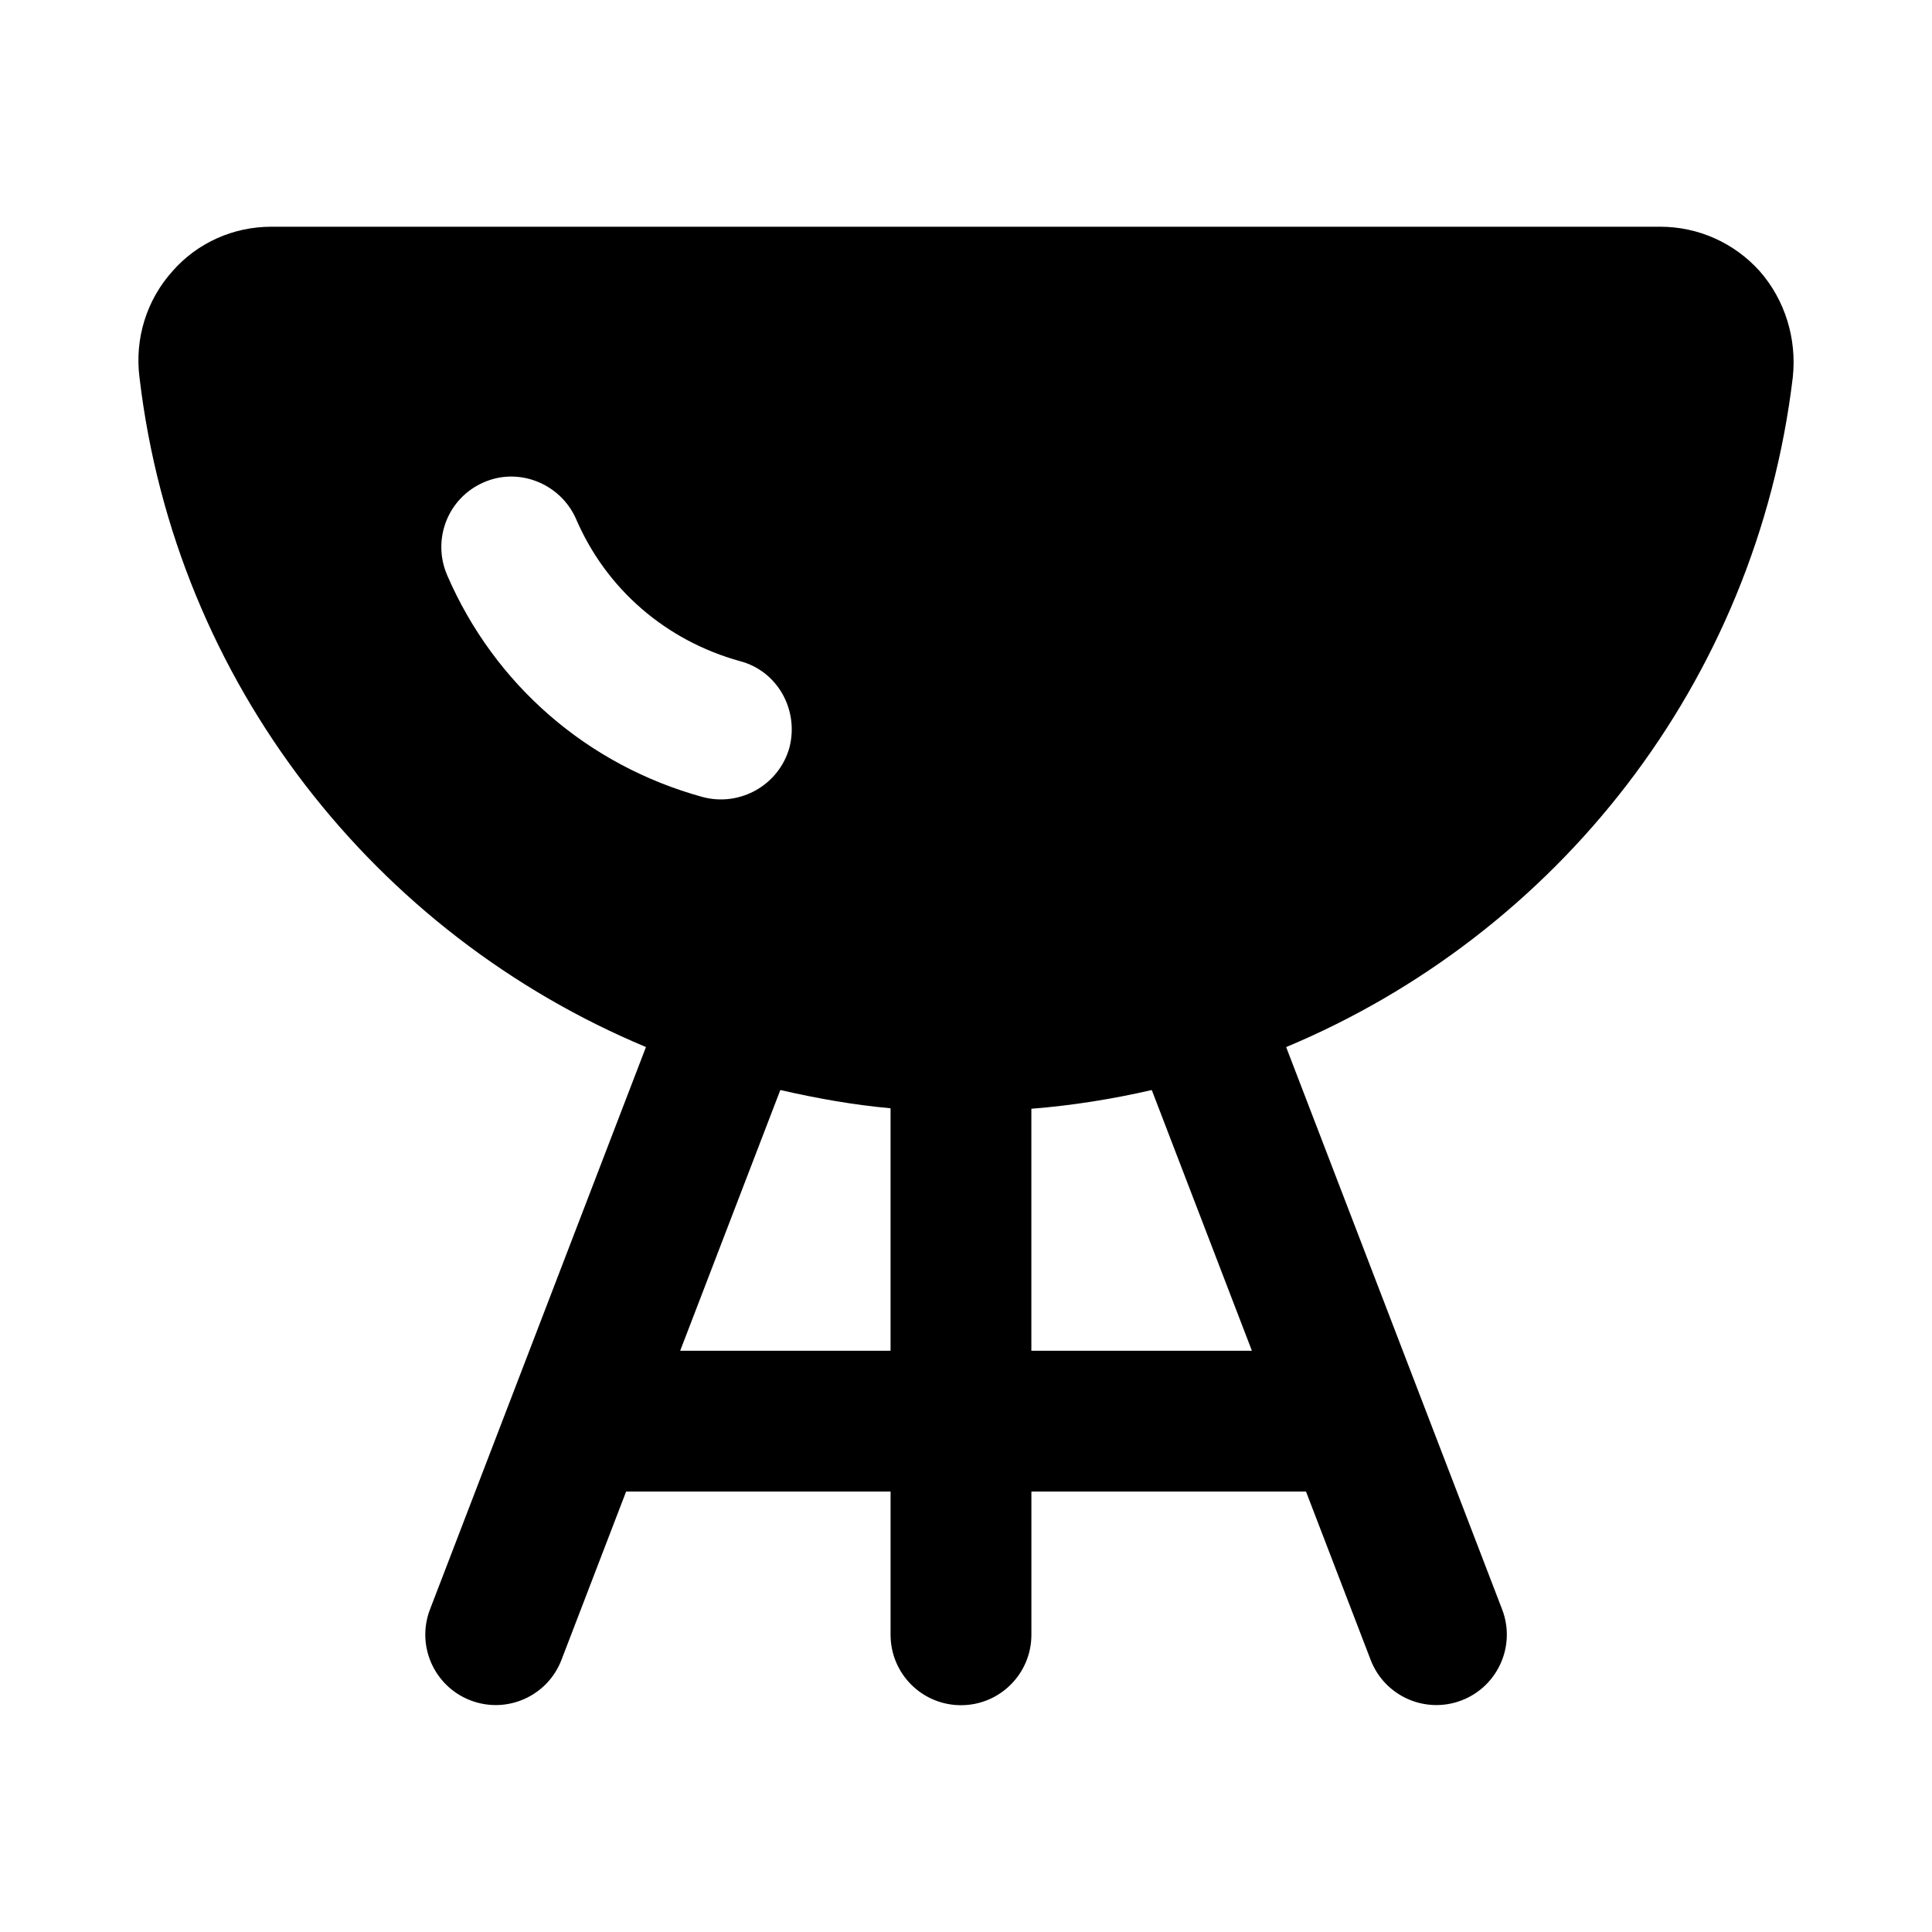 <?xml version="1.0" encoding="UTF-8"?>
<!-- Uploaded to: SVG Repo, www.svgrepo.com, Generator: SVG Repo Mixer Tools -->
<svg fill="#000000" width="800px" height="800px" version="1.1" viewBox="144 144 512 512" xmlns="http://www.w3.org/2000/svg">
 <path d="m610.32 215.84c-6.715-7.465-16.23-11.754-26.309-11.754h-368.15c-10.078 0-19.594 4.293-26.125 11.754-6.902 7.648-10.074 17.914-8.77 28.176 9.559 81.105 62.668 147.56 134.22 177.46l-57.234 149.03c-3.699 9.621 1.113 20.41 10.734 24.109 9.656 3.711 20.438-1.145 24.109-10.734l17.133-44.609h70.082v37.965c0 10.305 8.348 18.66 18.66 18.66s18.66-8.355 18.66-18.66v-37.965h72.773l17.133 44.609c3.668 9.582 14.449 14.445 24.109 10.734 9.621-3.699 14.434-14.488 10.734-24.109l-57.234-149.02c71.516-29.902 124.56-96.359 134.26-177.47 1.109-10.262-2.059-20.523-8.781-28.176zm-347.81 80.609c-4.106-9.516 0.188-20.523 9.703-24.629 9.328-4.106 20.336 0.375 24.445 9.703 8.023 18.66 23.879 32.281 43.473 37.691 9.891 2.613 15.676 12.875 13.062 22.953-2.797 9.891-13.062 15.672-22.949 13.062-30.602-8.398-55.234-29.855-67.734-58.781zm61.746 205.51 26.539-69.094c9.551 2.188 19.258 3.938 29.211 4.84v64.258zm151.51 0h-58.445v-64.129c10.879-0.852 21.508-2.578 31.91-4.961z"/>
</svg>